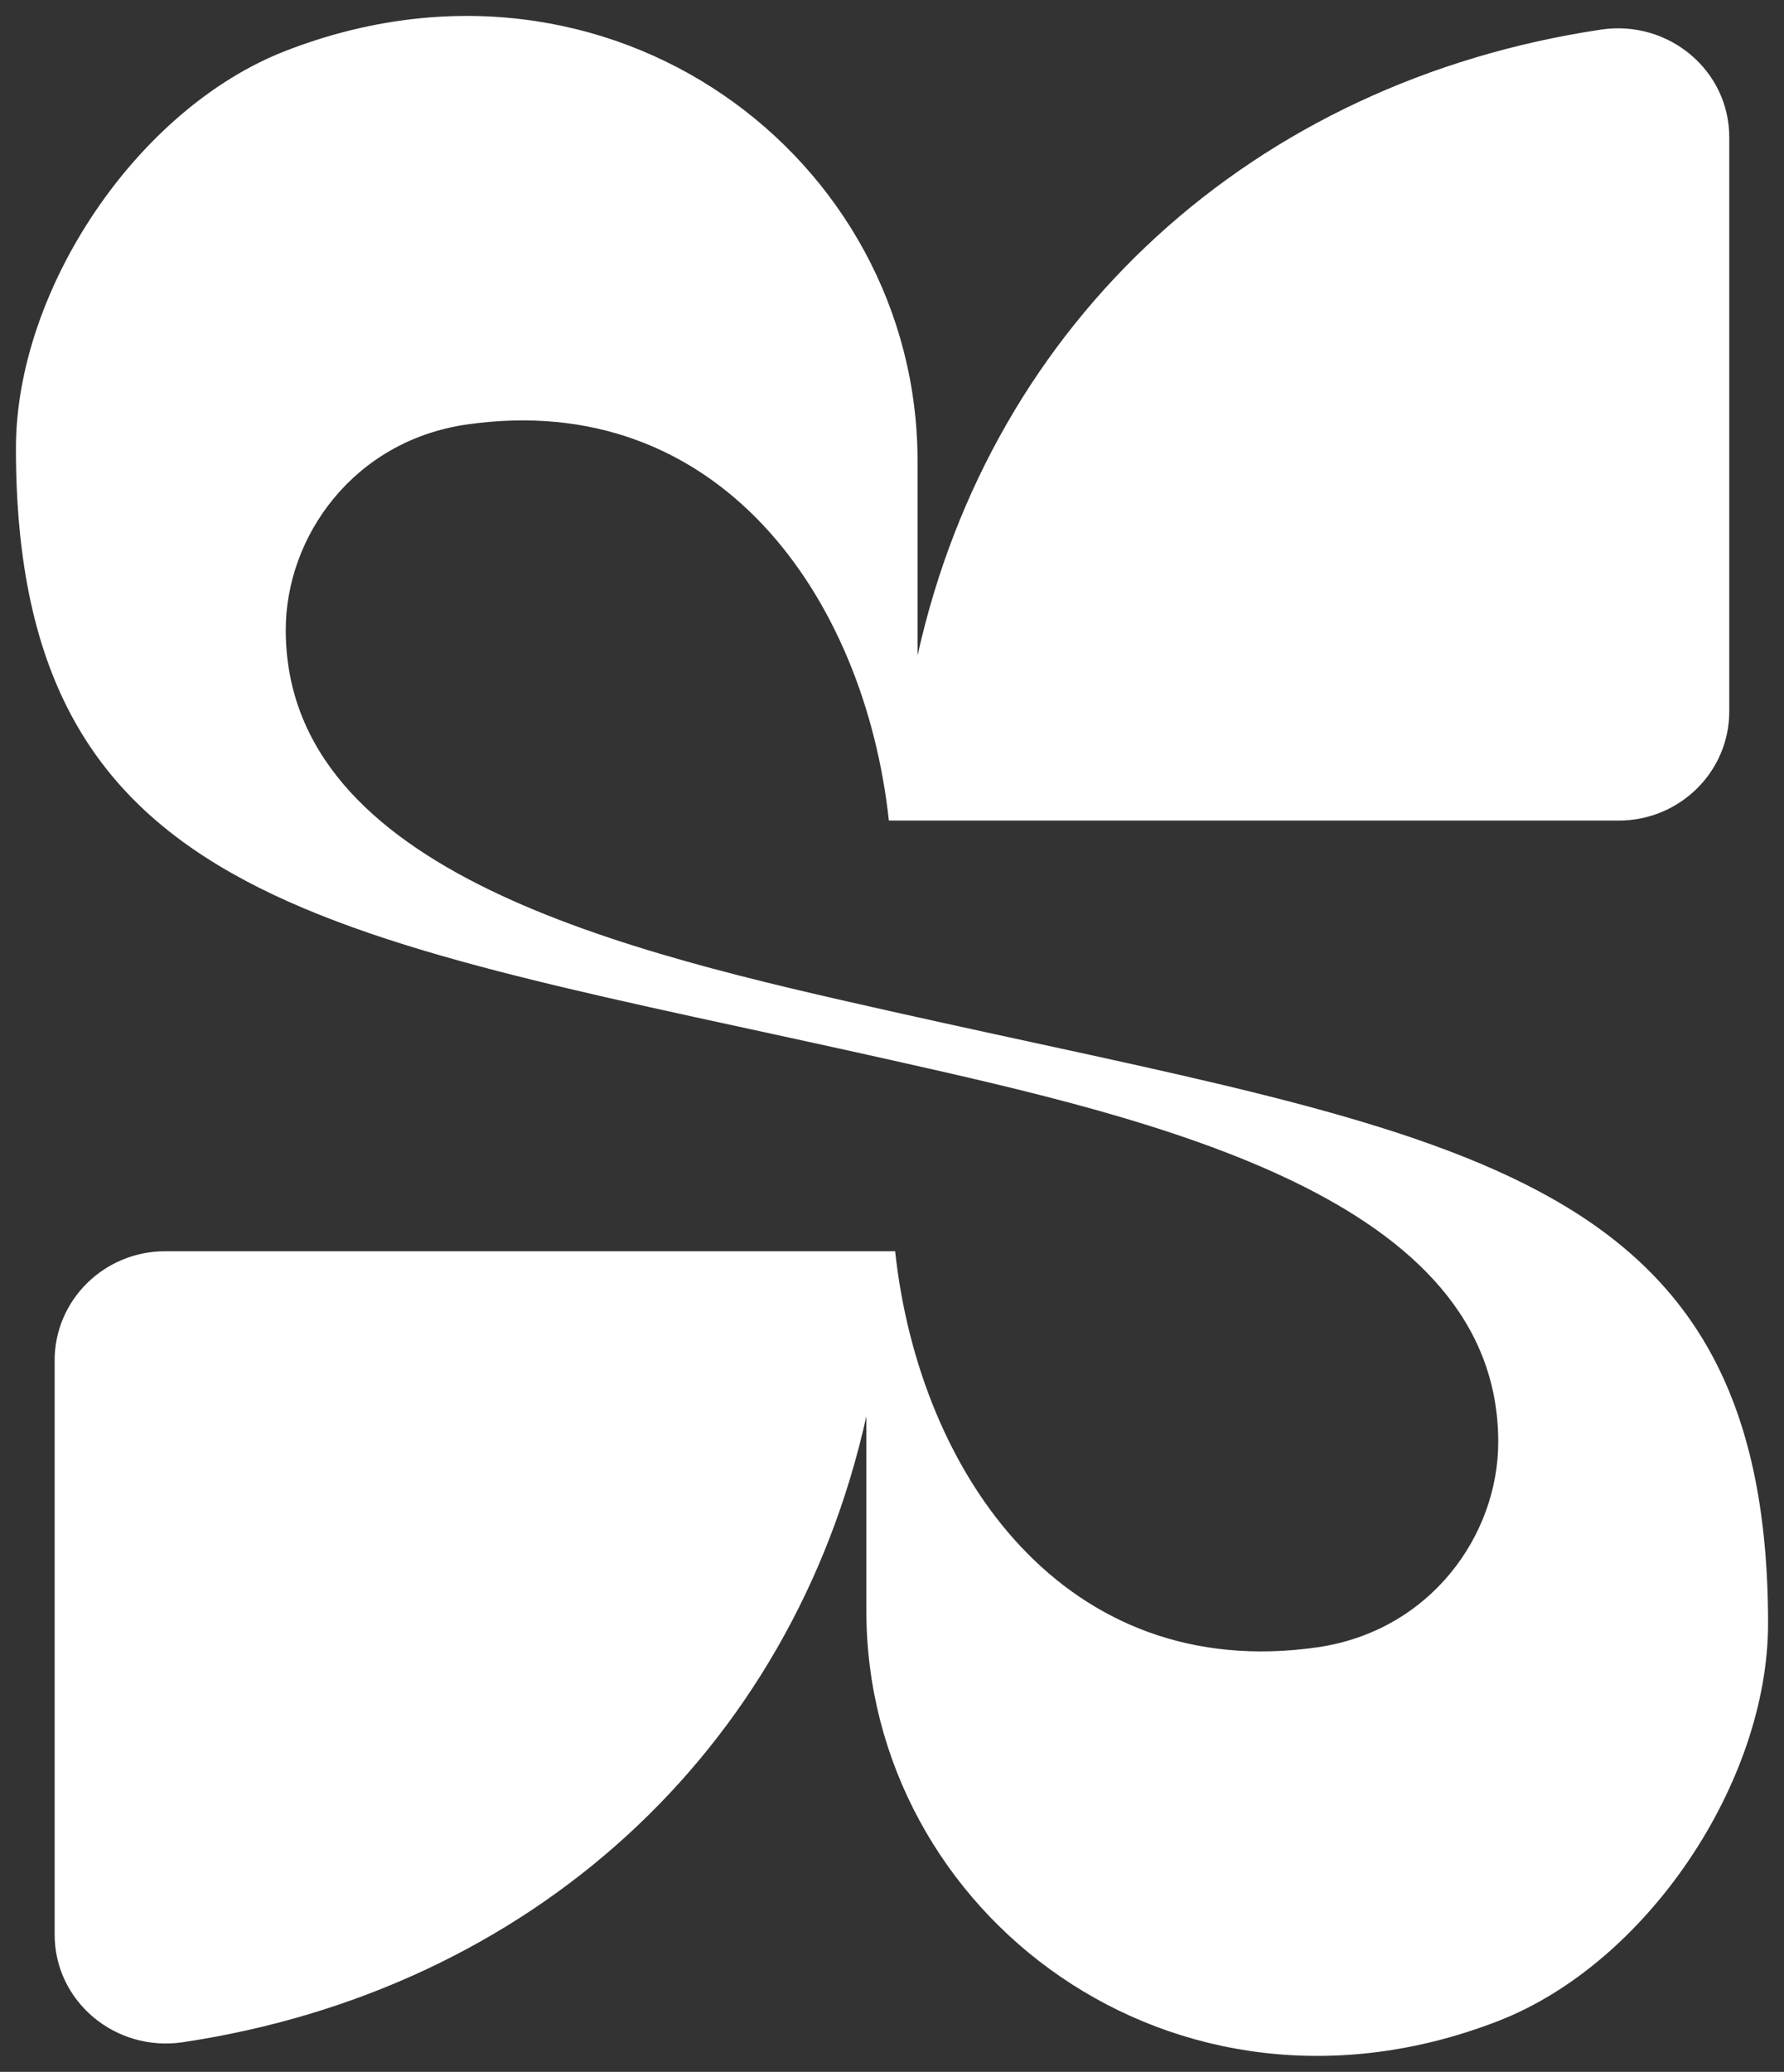 <?xml version="1.0" encoding="UTF-8"?> <svg xmlns="http://www.w3.org/2000/svg" width="56" height="65" viewBox="0 0 56 65" fill="none"><rect x="0" y="0" width="56" height="65" fill="#333333" stroke="none"/><path d="M28 33.263C36.289 35.121 47.03 37.582 47.03 45.24C47.03 48.16 44.906 51.167 41.351 51.681C33.438 52.816 28.857 46.26 28.098 39.255H5.185C3.269 39.255 1.715 40.789 1.715 42.679V60.689C1.715 62.799 3.627 64.385 5.739 64.071C16.644 62.437 24.857 54.96 27.195 44.433V50.533C27.195 60.054 36.852 67.353 47.027 63.406C51.709 61.592 55.5 55.899 55.5 50.935C55.5 36.461 45.503 35.658 28 31.735C19.71 29.878 8.97 27.417 8.97 19.759C8.97 16.839 11.094 13.832 14.649 13.318C22.562 12.183 27.143 18.738 27.902 25.744H50.812C52.728 25.744 54.282 24.21 54.282 22.32V4.31C54.282 2.2 52.37 0.614 50.258 0.928C39.352 2.562 31.14 10.039 28.802 20.566V14.466C28.805 4.944 19.151 -2.351 8.973 1.593C4.291 3.407 0.5 9.1 0.5 14.064C0.5 28.538 10.497 29.341 28 33.263Z" fill="white"></path></svg> 